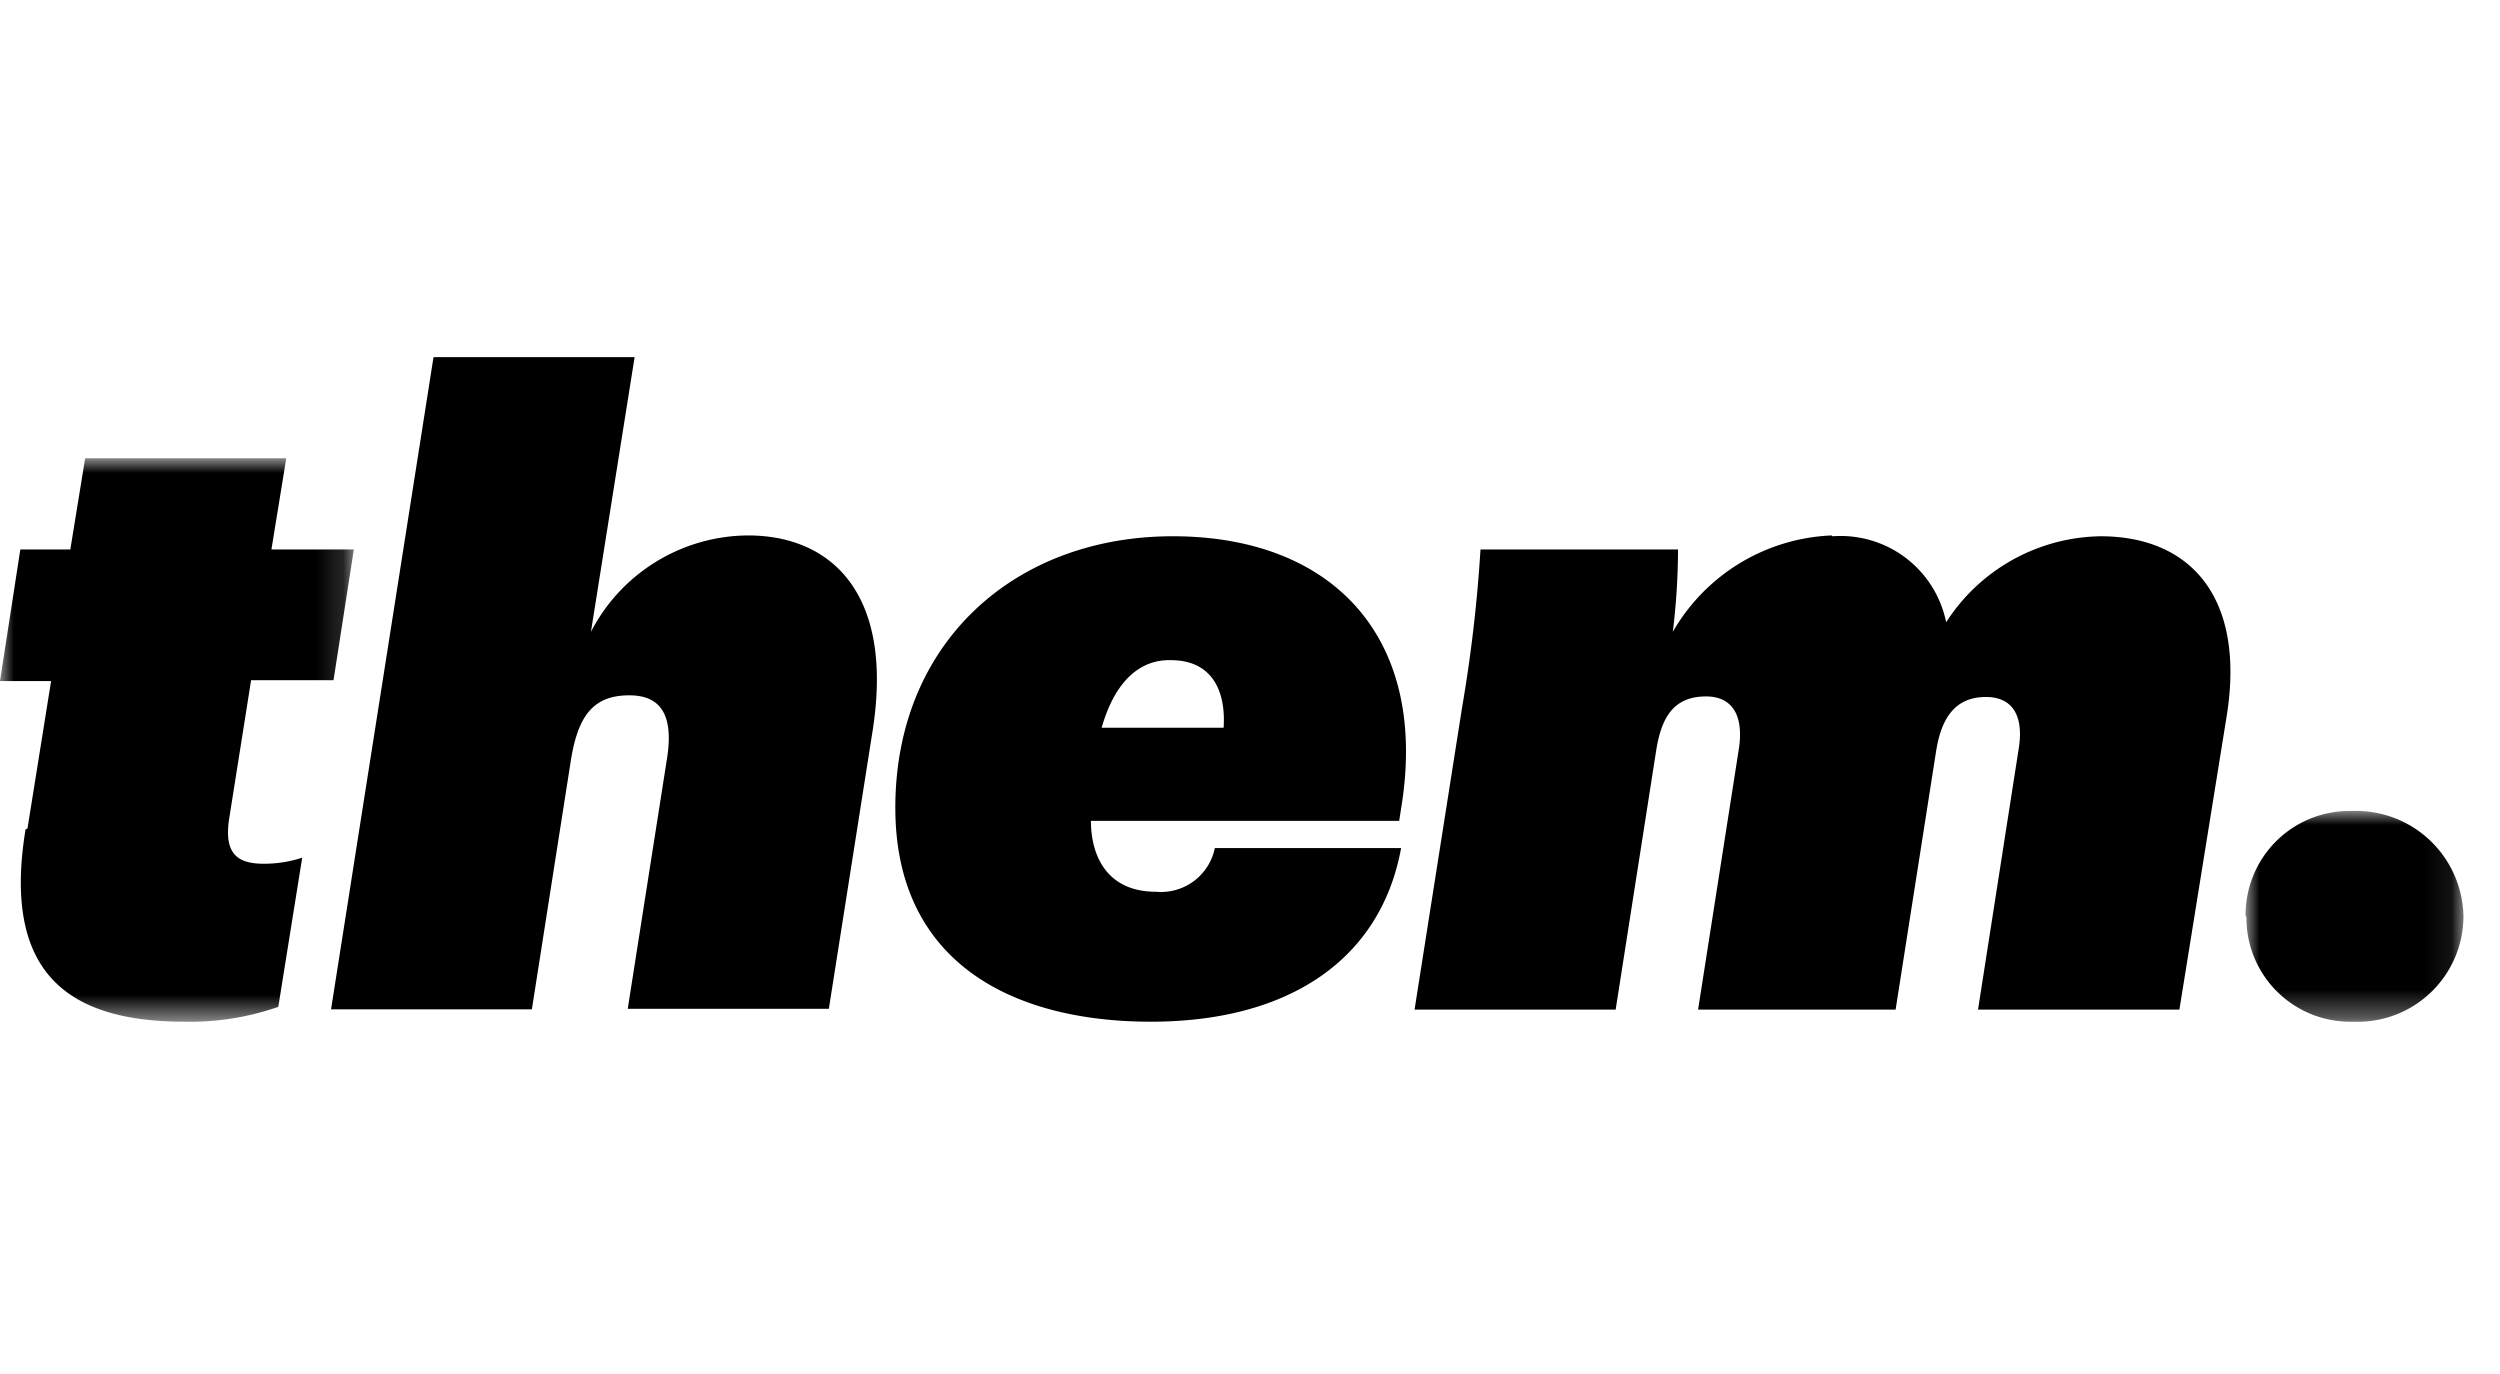 <?xml version="1.0" encoding="UTF-8"?> <svg xmlns="http://www.w3.org/2000/svg" xmlns:xlink="http://www.w3.org/1999/xlink" viewBox="0 0 91 50"><defs><style>.cls-1{fill:#fff;}.cls-2{mask:url(#mask);}.cls-3{mask:url(#mask-2);}.cls-4{fill:none;}</style><mask id="mask" x="0" y="16.71" width="12.85" height="20.49" maskUnits="userSpaceOnUse"><g id="b"><path id="a" class="cls-1" d="M0,16.71H12.85V37.19H0Z"></path></g></mask><mask id="mask-2" x="81.74" y="29.52" width="7.93" height="7.67" maskUnits="userSpaceOnUse"><g id="d"><path id="c" class="cls-1" d="M81.74,29.52h7.93v7.67H81.74Z"></path></g></mask></defs><title>them</title><g id="Layer_2" data-name="Layer 2"><g id="Layer_1-2" data-name="Layer 1"><g class="cls-2"><path d="M1,30.16l.86-5.37H0L.74,20H2.56l.54-3.32h7.32L9.88,20h3l-.74,4.76h-3l-.8,5.05c-.19,1.25.29,1.63,1.25,1.63A4.45,4.45,0,0,0,11,31.22l-.87,5.43a9.76,9.76,0,0,1-3.42.54c-4.21,0-6.64-1.75-5.78-7"></path></g><path d="M15.78,13H23.1L21.51,23a6.48,6.48,0,0,1,5.72-3.51c3,0,5.33,2.08,4.53,7.13l-1.59,10.1H22.85l1.44-9.18c.22-1.5-.23-2.23-1.38-2.23-1.31,0-1.88.73-2.14,2.43l-1.41,9H12.05ZM40.1,26.49h4.44c.09-1.38-.45-2.46-1.92-2.46C41.57,24,40.61,24.7,40.1,26.49Zm-.39,3.39c0,1.27.58,2.58,2.37,2.58a2,2,0,0,0,2.14-1.59H51c-.74,4.06-4.09,6.32-9.11,6.32s-9.3-2.14-9.3-7.79c0-6,4.34-9.88,10.1-9.88s9.27,3.61,8.34,9.72l-.1.64Zm27-10.36a3.92,3.92,0,0,1,4.13,3.13,6.8,6.8,0,0,1,5.62-3.13c3.23,0,5.27,2.17,4.6,6.49L79.33,36.75H72l1.47-9.43c.23-1.31-.25-1.95-1.18-1.95-1.12,0-1.63.76-1.82,2L69,36.75H61.81l1.47-9.4c.23-1.34-.25-2-1.18-2-1.18,0-1.63.76-1.82,2l-1.47,9.4H51.49l1.73-11A53.36,53.36,0,0,0,53.89,20h7.19a25,25,0,0,1-.19,3,7,7,0,0,1,5.78-3.51"></path><g class="cls-3"><path d="M81.74,33.36a3.78,3.78,0,0,1,3.87-3.84,3.91,3.91,0,0,1,4.06,3.84,3.85,3.85,0,0,1-4,3.83,3.78,3.78,0,0,1-3.9-3.83"></path></g><path class="cls-4" d="M0,0H91V50H0Z"></path></g></g></svg> 